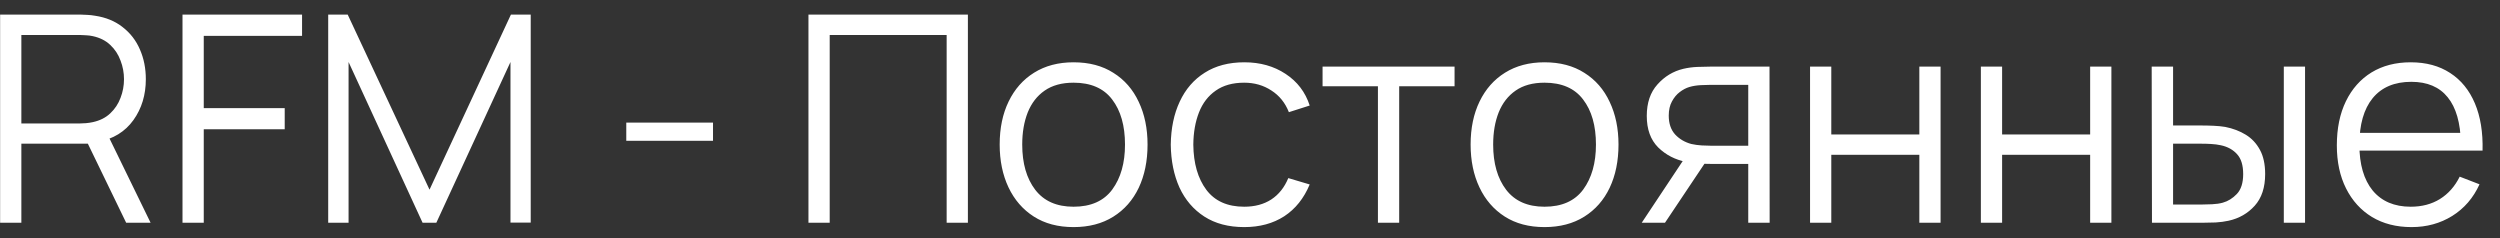<?xml version="1.0" encoding="UTF-8"?> <svg xmlns="http://www.w3.org/2000/svg" width="147" height="14" viewBox="0 0 147 14" fill="none"><rect x="0" y="0" width="147" height="14" fill="#333333" stroke="none"/><path d="M0.007 13.098V0.858H4.733C4.852 0.858 4.985 0.864 5.132 0.875C5.285 0.881 5.438 0.898 5.591 0.926C6.231 1.022 6.773 1.246 7.215 1.598C7.662 1.943 7.999 2.38 8.226 2.907C8.458 3.434 8.575 4.017 8.575 4.658C8.575 5.581 8.331 6.383 7.844 7.063C7.356 7.743 6.659 8.171 5.753 8.347L5.319 8.449H1.256V13.098H0.007ZM7.419 13.098L5.005 8.117L6.203 7.658L8.855 13.098H7.419ZM1.256 7.259H4.699C4.801 7.259 4.92 7.253 5.056 7.242C5.192 7.23 5.325 7.21 5.455 7.182C5.874 7.091 6.217 6.919 6.484 6.664C6.756 6.409 6.957 6.105 7.087 5.754C7.223 5.403 7.291 5.037 7.291 4.658C7.291 4.278 7.223 3.912 7.087 3.561C6.957 3.204 6.756 2.898 6.484 2.643C6.217 2.388 5.874 2.215 5.455 2.125C5.325 2.096 5.192 2.079 5.056 2.074C4.92 2.062 4.801 2.057 4.699 2.057H1.256V7.259ZM10.731 13.098V0.858H17.761V2.108H11.981V6.358H16.741V7.599H11.981V13.098H10.731ZM19.298 13.098V0.858H20.445L25.256 11.152L30.042 0.858H31.206V13.09H30.016V3.646L25.656 13.098H24.848L20.496 3.646V13.098H19.298ZM36.825 8.279V7.208H41.925V8.279H36.825ZM47.537 13.098V0.858H56.912V13.098H55.663V2.057H48.786V13.098H47.537ZM63.124 13.353C62.212 13.353 61.433 13.146 60.787 12.733C60.141 12.319 59.645 11.747 59.299 11.016C58.954 10.285 58.781 9.446 58.781 8.5C58.781 7.536 58.956 6.692 59.308 5.967C59.659 5.241 60.158 4.677 60.804 4.275C61.456 3.867 62.229 3.663 63.124 3.663C64.042 3.663 64.824 3.87 65.47 4.284C66.122 4.692 66.618 5.261 66.958 5.992C67.303 6.717 67.476 7.553 67.476 8.5C67.476 9.463 67.303 10.31 66.958 11.041C66.612 11.767 66.114 12.333 65.462 12.741C64.81 13.149 64.031 13.353 63.124 13.353ZM63.124 12.155C64.144 12.155 64.904 11.818 65.402 11.143C65.901 10.463 66.15 9.582 66.15 8.5C66.15 7.389 65.898 6.505 65.394 5.848C64.895 5.19 64.139 4.862 63.124 4.862C62.439 4.862 61.872 5.017 61.424 5.329C60.982 5.635 60.651 6.063 60.43 6.613C60.215 7.157 60.107 7.786 60.107 8.5C60.107 9.605 60.362 10.492 60.872 11.16C61.382 11.823 62.133 12.155 63.124 12.155ZM73.159 13.353C72.236 13.353 71.454 13.146 70.813 12.733C70.173 12.319 69.686 11.749 69.351 11.024C69.023 10.293 68.853 9.454 68.841 8.508C68.853 7.545 69.028 6.7 69.368 5.975C69.708 5.244 70.198 4.677 70.839 4.275C71.479 3.867 72.255 3.663 73.168 3.663C74.097 3.663 74.905 3.89 75.59 4.343C76.282 4.796 76.755 5.417 77.01 6.205L75.786 6.596C75.57 6.046 75.228 5.621 74.757 5.321C74.293 5.015 73.76 4.862 73.159 4.862C72.485 4.862 71.927 5.017 71.485 5.329C71.043 5.635 70.714 6.063 70.499 6.613C70.284 7.162 70.173 7.794 70.167 8.508C70.179 9.607 70.434 10.492 70.932 11.16C71.431 11.823 72.173 12.155 73.159 12.155C73.783 12.155 74.312 12.013 74.749 11.73C75.191 11.441 75.525 11.021 75.752 10.472L77.01 10.846C76.67 11.662 76.171 12.285 75.514 12.716C74.856 13.141 74.072 13.353 73.159 13.353ZM81.022 13.098V5.074H77.767V3.918H85.528V5.074H82.272V13.098H81.022ZM90.816 13.353C89.903 13.353 89.124 13.146 88.478 12.733C87.832 12.319 87.336 11.747 86.991 11.016C86.645 10.285 86.472 9.446 86.472 8.5C86.472 7.536 86.648 6.692 86.999 5.967C87.35 5.241 87.849 4.677 88.495 4.275C89.147 3.867 89.92 3.663 90.816 3.663C91.734 3.663 92.516 3.87 93.162 4.284C93.813 4.692 94.309 5.261 94.649 5.992C94.995 6.717 95.168 7.553 95.168 8.5C95.168 9.463 94.995 10.31 94.649 11.041C94.303 11.767 93.805 12.333 93.153 12.741C92.501 13.149 91.722 13.353 90.816 13.353ZM90.816 12.155C91.836 12.155 92.595 11.818 93.094 11.143C93.592 10.463 93.842 9.582 93.842 8.5C93.842 7.389 93.59 6.505 93.085 5.848C92.587 5.19 91.83 4.862 90.816 4.862C90.13 4.862 89.563 5.017 89.116 5.329C88.674 5.635 88.342 6.063 88.121 6.613C87.906 7.157 87.798 7.786 87.798 8.5C87.798 9.605 88.053 10.492 88.563 11.16C89.073 11.823 89.824 12.155 90.816 12.155ZM102.797 13.098V9.639H100.655C100.406 9.639 100.148 9.63 99.882 9.613C99.621 9.59 99.377 9.559 99.151 9.52C98.505 9.395 97.955 9.112 97.502 8.67C97.054 8.222 96.83 7.604 96.83 6.817C96.83 6.046 97.04 5.428 97.459 4.964C97.879 4.493 98.386 4.187 98.981 4.046C99.253 3.983 99.528 3.946 99.805 3.935C100.089 3.924 100.332 3.918 100.536 3.918H104.047L104.055 13.098H102.797ZM96.533 13.098L99.091 9.248H100.477L97.901 13.098H96.533ZM100.587 8.568H102.797V4.989H100.587C100.451 4.989 100.261 4.995 100.018 5.006C99.774 5.017 99.545 5.054 99.329 5.117C99.142 5.173 98.955 5.272 98.768 5.414C98.587 5.55 98.434 5.734 98.309 5.967C98.185 6.193 98.122 6.471 98.122 6.8C98.122 7.259 98.247 7.627 98.496 7.905C98.751 8.177 99.069 8.364 99.448 8.466C99.652 8.511 99.856 8.539 100.06 8.551C100.264 8.562 100.44 8.568 100.587 8.568ZM106.431 13.098V3.918H107.68V7.905H112.857V3.918H114.106V13.098H112.857V9.103H107.68V13.098H106.431ZM116.475 13.098V3.918H117.724V7.905H122.901V3.918H124.15V13.098H122.901V9.103H117.724V13.098H116.475ZM126.536 13.098L126.519 3.918H127.777V7.378H129.375C129.641 7.378 129.902 7.383 130.157 7.395C130.412 7.406 130.641 7.429 130.845 7.463C131.298 7.553 131.701 7.706 132.052 7.922C132.403 8.137 132.681 8.434 132.885 8.814C133.089 9.188 133.191 9.661 133.191 10.234C133.191 11.021 132.987 11.642 132.579 12.095C132.171 12.549 131.658 12.843 131.041 12.979C130.808 13.03 130.556 13.064 130.284 13.081C130.012 13.092 129.746 13.098 129.485 13.098H126.536ZM127.777 12.027H129.434C129.621 12.027 129.834 12.021 130.072 12.01C130.31 11.999 130.519 11.968 130.701 11.917C131.007 11.832 131.281 11.662 131.525 11.407C131.774 11.146 131.899 10.755 131.899 10.234C131.899 9.718 131.78 9.33 131.542 9.069C131.304 8.803 130.987 8.627 130.59 8.542C130.409 8.502 130.216 8.477 130.012 8.466C129.814 8.454 129.621 8.449 129.434 8.449H127.777V12.027ZM134.288 13.098V3.918H135.537V13.098H134.288ZM141.8 13.353C140.905 13.353 140.129 13.155 139.471 12.758C138.82 12.361 138.312 11.803 137.95 11.084C137.587 10.364 137.406 9.52 137.406 8.551C137.406 7.548 137.584 6.681 137.941 5.95C138.298 5.219 138.8 4.655 139.446 4.258C140.097 3.861 140.865 3.663 141.749 3.663C142.656 3.663 143.429 3.873 144.07 4.292C144.71 4.706 145.195 5.301 145.523 6.077C145.852 6.853 146.002 7.78 145.974 8.857H144.699V8.415C144.676 7.225 144.418 6.326 143.925 5.72C143.438 5.114 142.724 4.811 141.783 4.811C140.797 4.811 140.041 5.131 139.514 5.771C138.992 6.411 138.732 7.324 138.732 8.508C138.732 9.664 138.992 10.562 139.514 11.203C140.041 11.837 140.786 12.155 141.749 12.155C142.407 12.155 142.979 12.005 143.466 11.704C143.959 11.398 144.347 10.959 144.631 10.387L145.795 10.837C145.433 11.636 144.897 12.257 144.189 12.699C143.486 13.135 142.69 13.353 141.8 13.353ZM138.29 8.857V7.811H145.302V8.857H138.29Z" fill="white"></path></svg> 